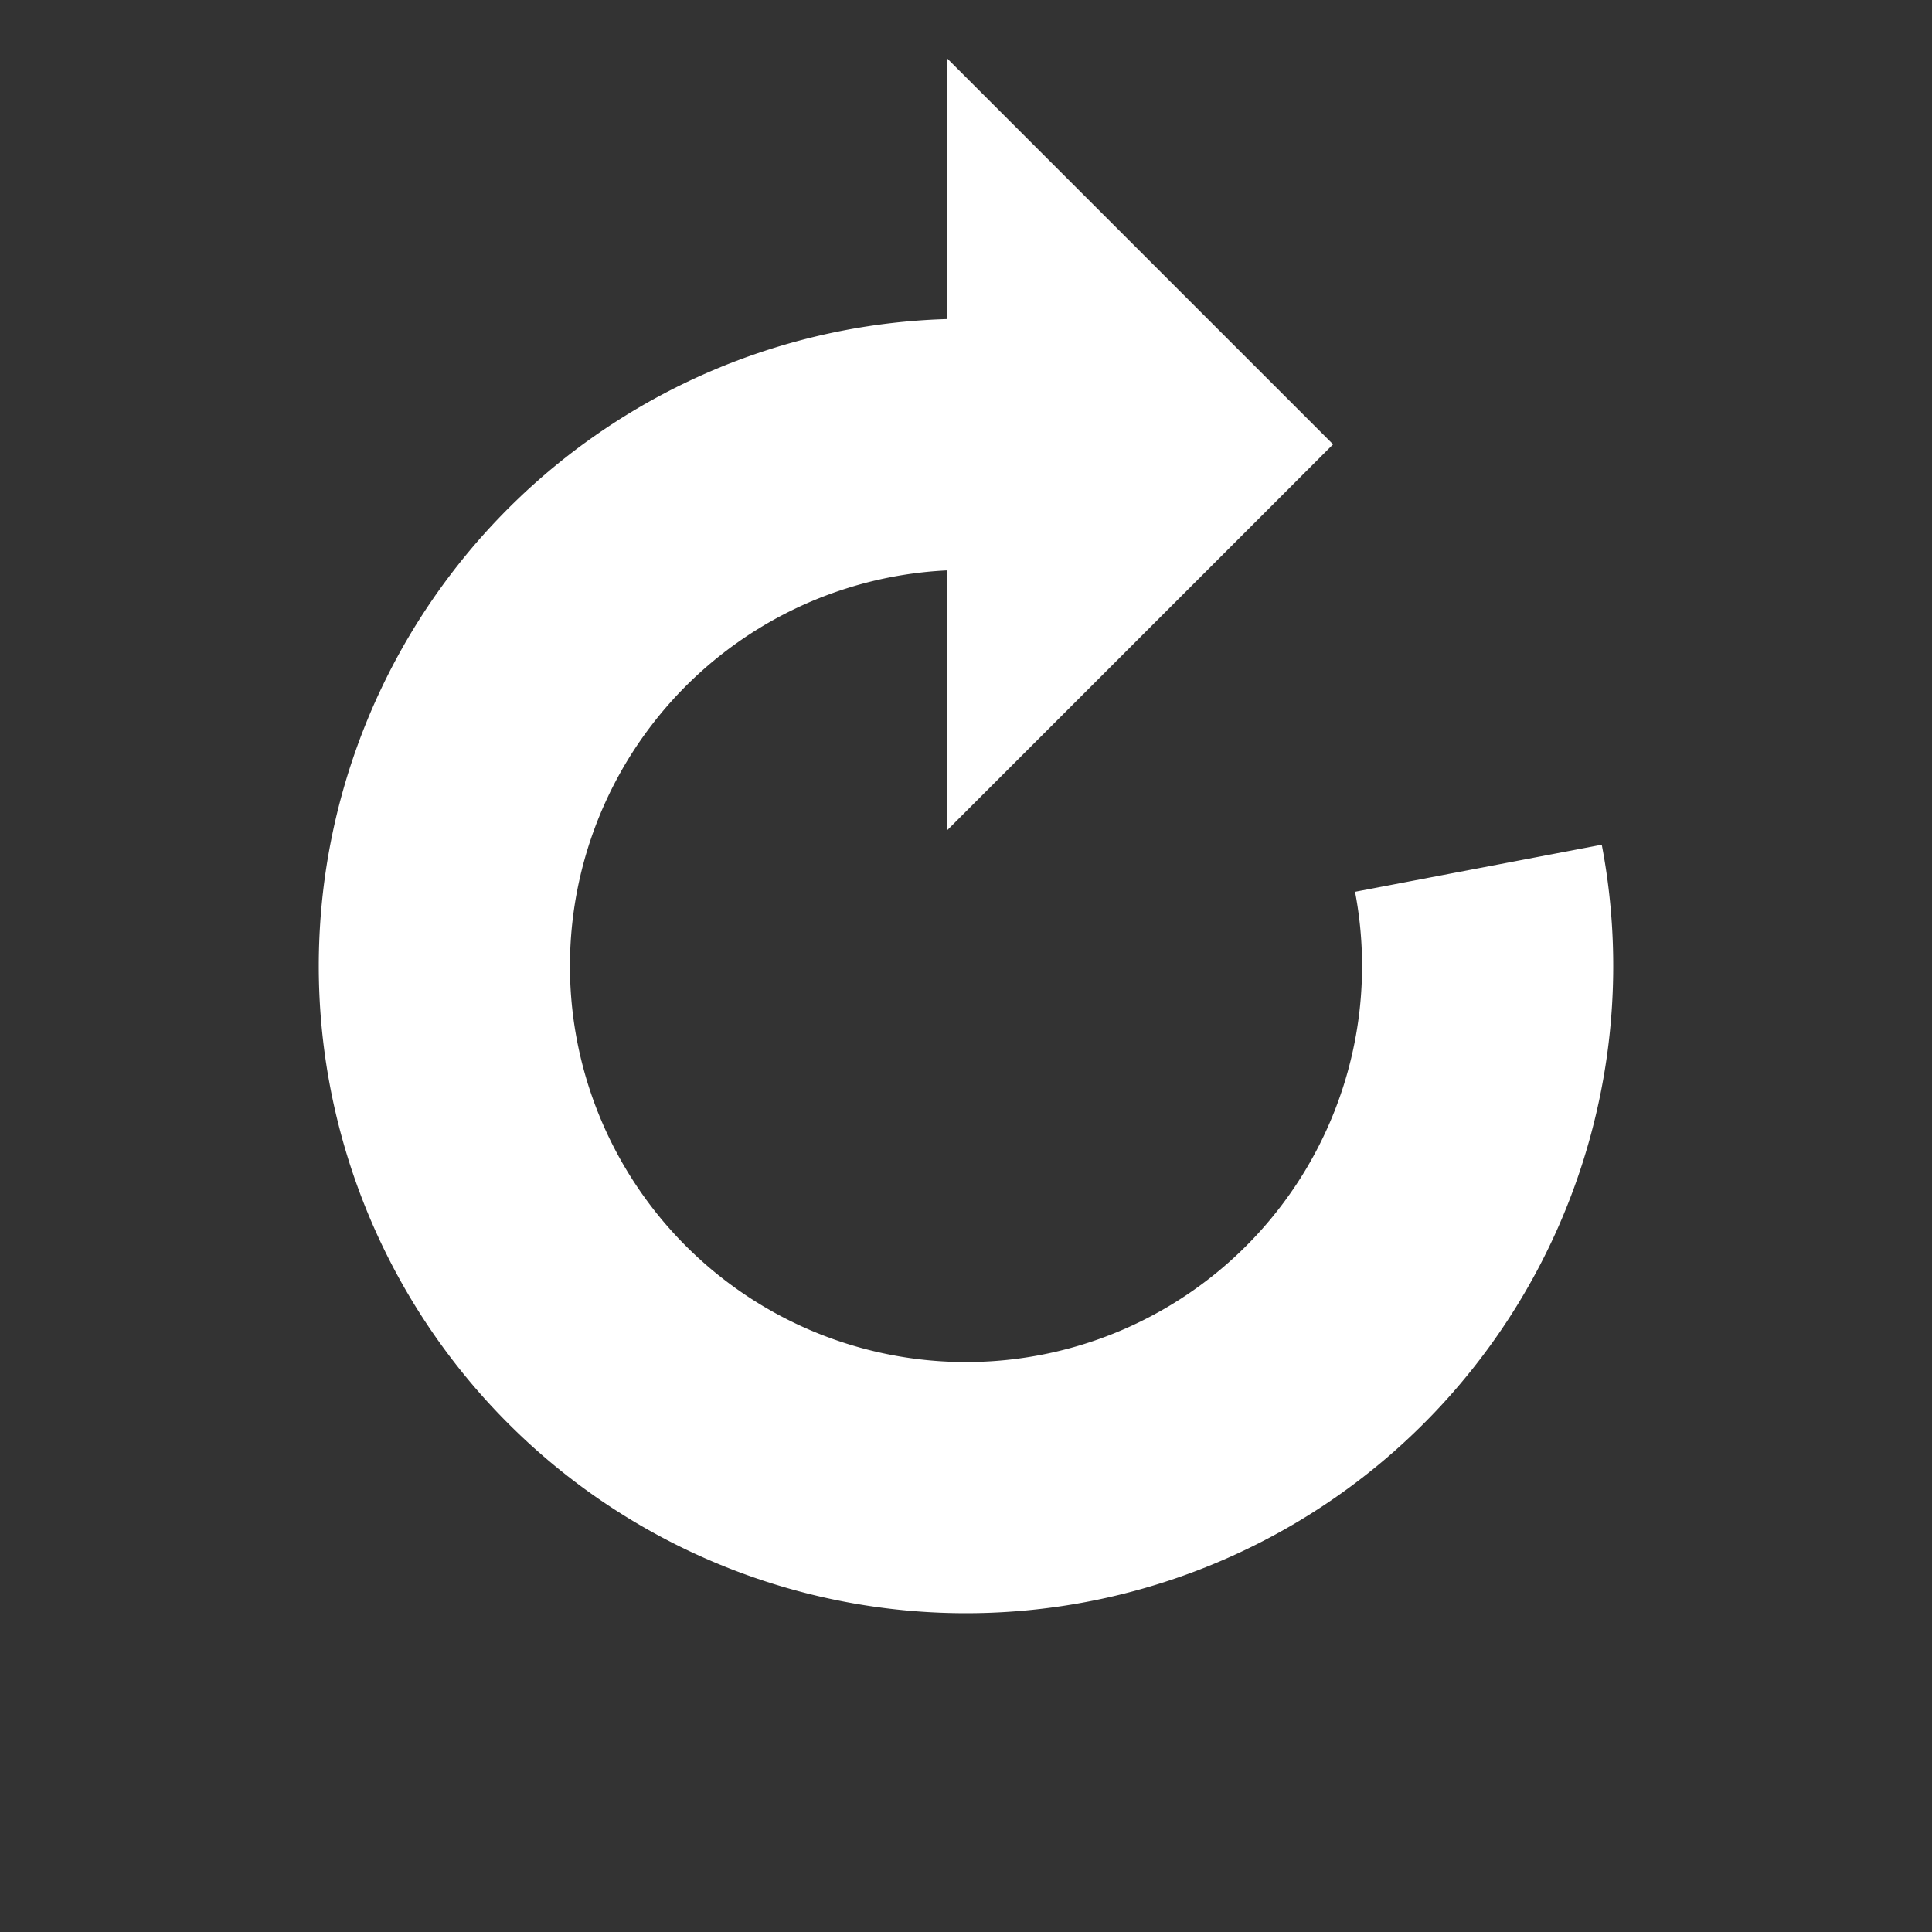<svg xmlns="http://www.w3.org/2000/svg" viewBox="0 0 100 100" preserveAspectRatio="xMidYMid" width="200" height="200" style="shape-rendering: auto; display: block; background: transparent;" xmlns:xlink="http://www.w3.org/1999/xlink"><rect x="0" y="0" width="100" height="100" fill="#333333" stroke="none"/><g><g>
  <path stroke-width="13" stroke="#ffffff" fill="none" d="M50 23A27 27 0 1 0 76.522 44.941"></path>
  <path fill="#ffffff" d="M49 3L49 43L69 23L49 3"></path>
  <animateTransform keyTimes="0;1" values="0 50 50;360 50 50" dur="1.639s" repeatCount="indefinite" type="rotate" attributeName="transform"></animateTransform>
</g><g></g></g><!-- [ldio] generated by https://loading.io --></svg>